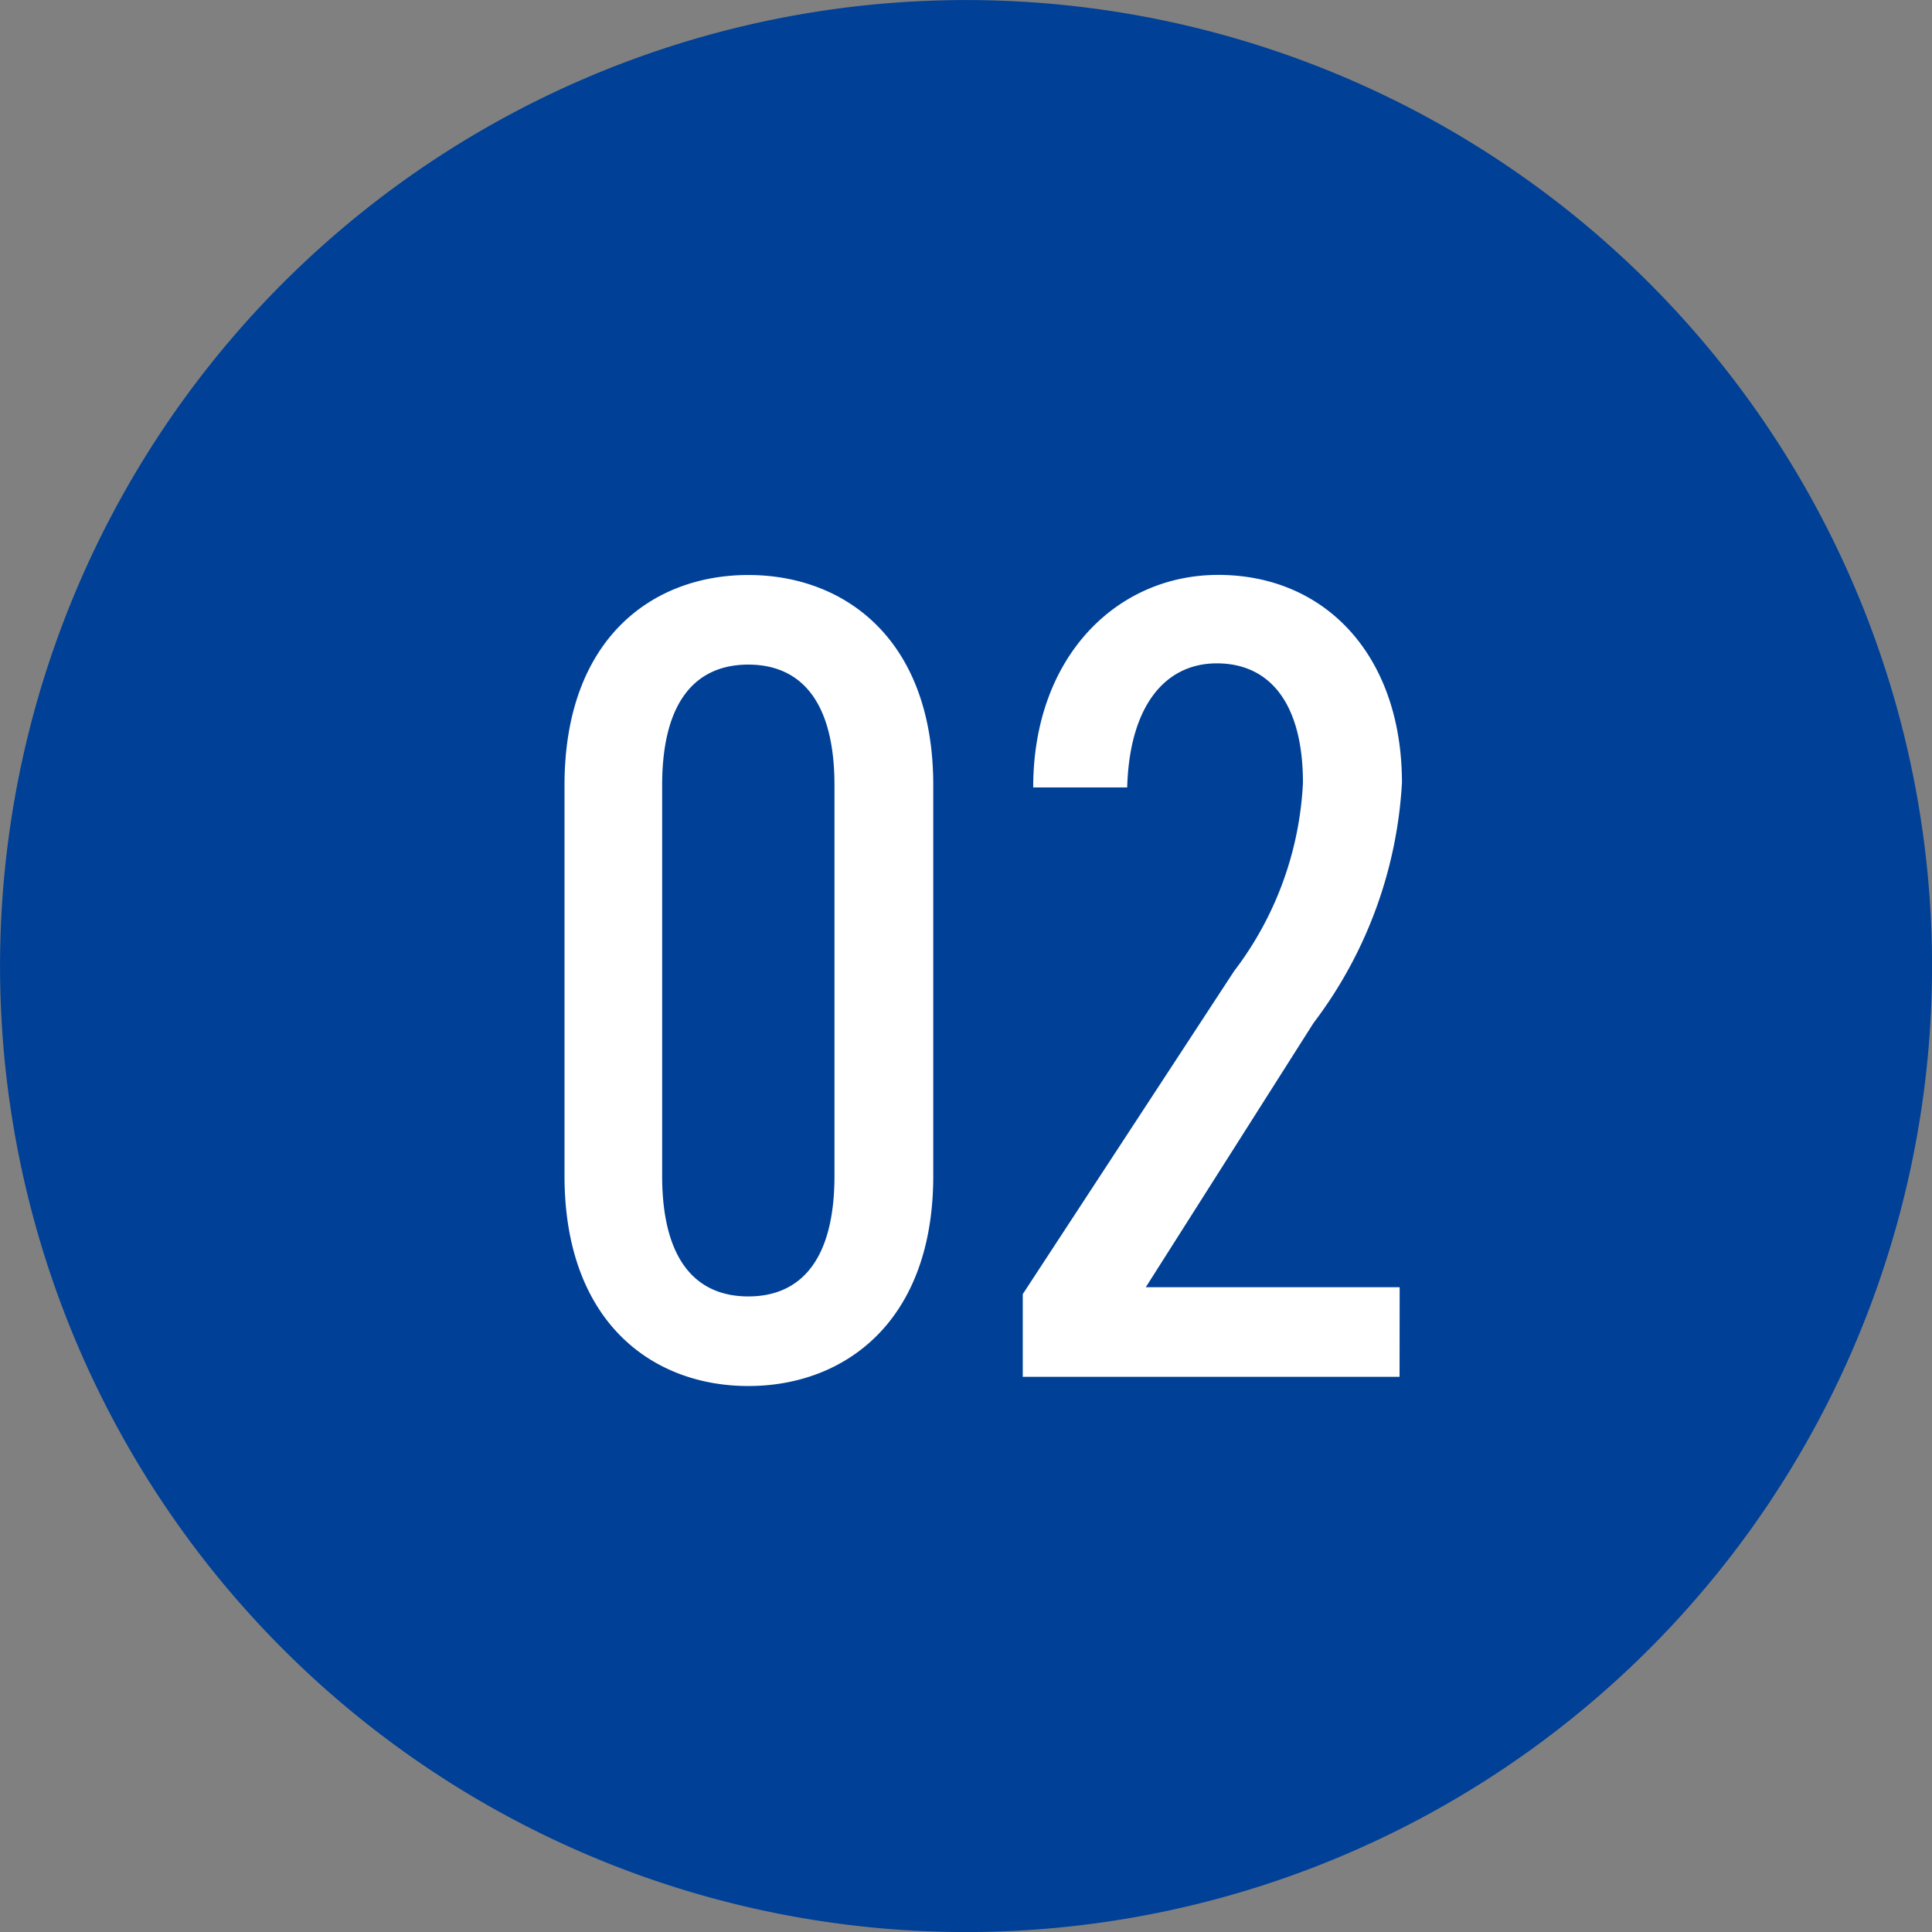 <svg xmlns="http://www.w3.org/2000/svg" width="37" height="37" viewBox="0 0 37 37">
  <rect x="0" y="0" width="37" height="37" fill="#808080" stroke="none"/>
  <g id="icon_number02" transform="translate(1489.76 -3999.474)">
    <path id="パス_156" data-name="パス 156" d="M582.564,230.7a18.5,18.5,0,1,1-18.5-18.5,18.5,18.5,0,0,1,18.5,18.5" transform="translate(-2035.323 3787.275)" fill="#004097"/>
    <path id="パス_13122" data-name="パス 13122" d="M7.986-11.33c0-2.794-1.694-4.026-3.542-4.026S.924-14.124.924-11.33v7.48C.924-1.056,2.6.176,4.444.176S7.986-1.056,7.986-3.85Zm-1.892,0v7.48c0,1.628-.66,2.31-1.65,2.31s-1.65-.682-1.65-2.31v-7.48c0-1.628.66-2.31,1.65-2.31S6.094-12.958,6.094-11.33ZM16.918-1.716H12.056l3.212-5.06a8.379,8.379,0,0,0,1.694-4.6c0-2.42-1.452-3.982-3.52-3.982-1.936,0-3.542,1.562-3.542,4.07h1.8c.044-1.562.726-2.376,1.716-2.376,1.034,0,1.65.792,1.65,2.288a6.457,6.457,0,0,1-1.32,3.608L9.7-1.584V0h7.216Z" transform="translate(-1479.873 4025.842)" fill="#fff"/>
  </g>
</svg>
